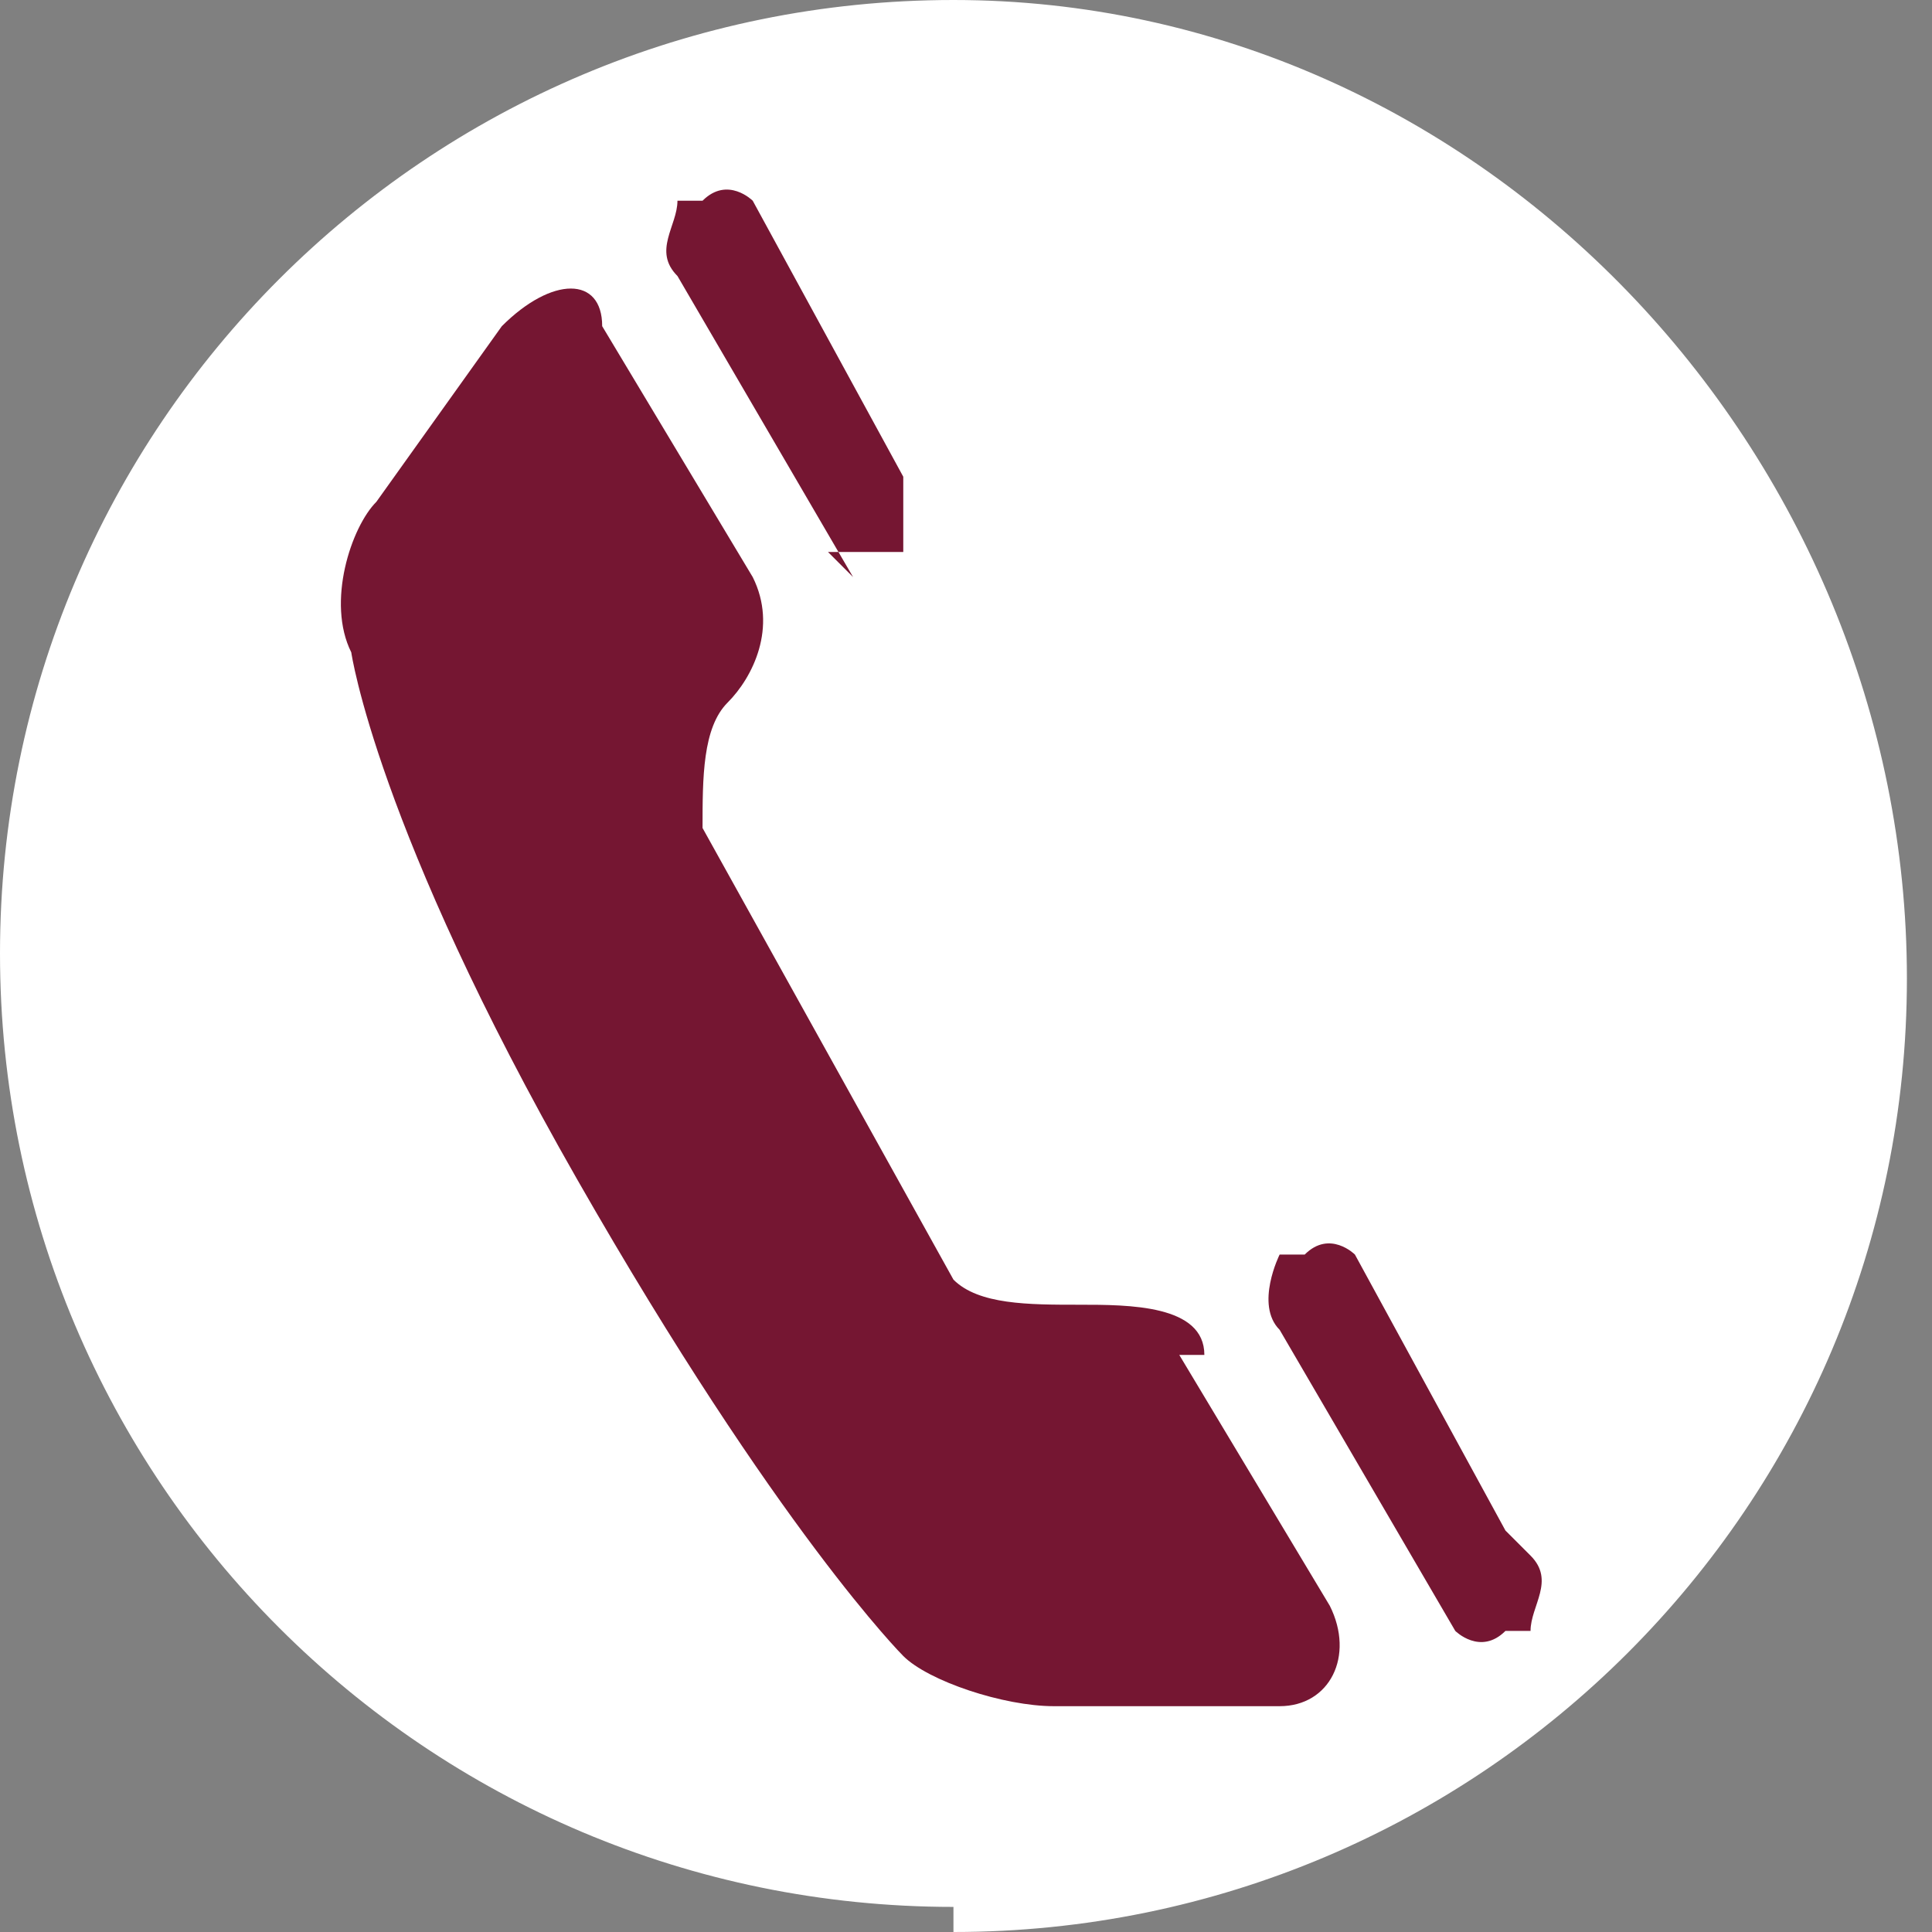 <?xml version="1.0" encoding="UTF-8"?>
<svg xmlns="http://www.w3.org/2000/svg" version="1.1" viewBox="0 0 7.7 7.7">
  <rect x="0" y="0" width="7.7" height="7.7" fill="#808080" stroke="none"/>
  <defs>
    <style>
      .cls-1 {
        fill: #751632;
      }

      .cls-2 {
        fill: #fff;
      }
    </style>
  </defs>
  <!-- Generator: Adobe Illustrator 28.7.1, SVG Export Plug-In . SVG Version: 1.2.0 Build 142)  -->
  <g>
    <g id="Ebene_1">
      <g>
        <path class="cls-2" d="M3.8,7.7c2.1,0,3.8-1.7,3.8-3.8S5.9,0,3.8,0,0,1.7,0,3.8s1.7,3.8,3.8,3.8"/>
        <path class="cls-1" d="M3.3,2.2c0,0,.1,0,.2,0h.1c0-.1,0-.2,0-.3l-.6-1.1c0,0-.1-.1-.2,0h-.1c0,.1-.1.2,0,.3l.7,1.2ZM6,6.1l-.6-1.1c0,0-.1-.1-.2,0h-.1c0,0-.1.2,0,.3l.7,1.2c0,0,.1.1.2,0h.1c0-.1.1-.2,0-.3M4.8,5.4c0-.2-.3-.2-.5-.2h0c-.2,0-.4,0-.5-.1l-1-1.8c0-.2,0-.4.1-.5h0c.1-.1.2-.3.1-.5l-.6-1c0-.2-.2-.2-.4,0l-.5.7c-.1.1-.2.4-.1.6,0,0,.1.7.9,2.1s1.3,1.9,1.3,1.9c.1.1.4.2.6.2h.9c.2,0,.3-.2.2-.4l-.6-1Z"/>
      </g>
    </g>
  </g>
</svg>